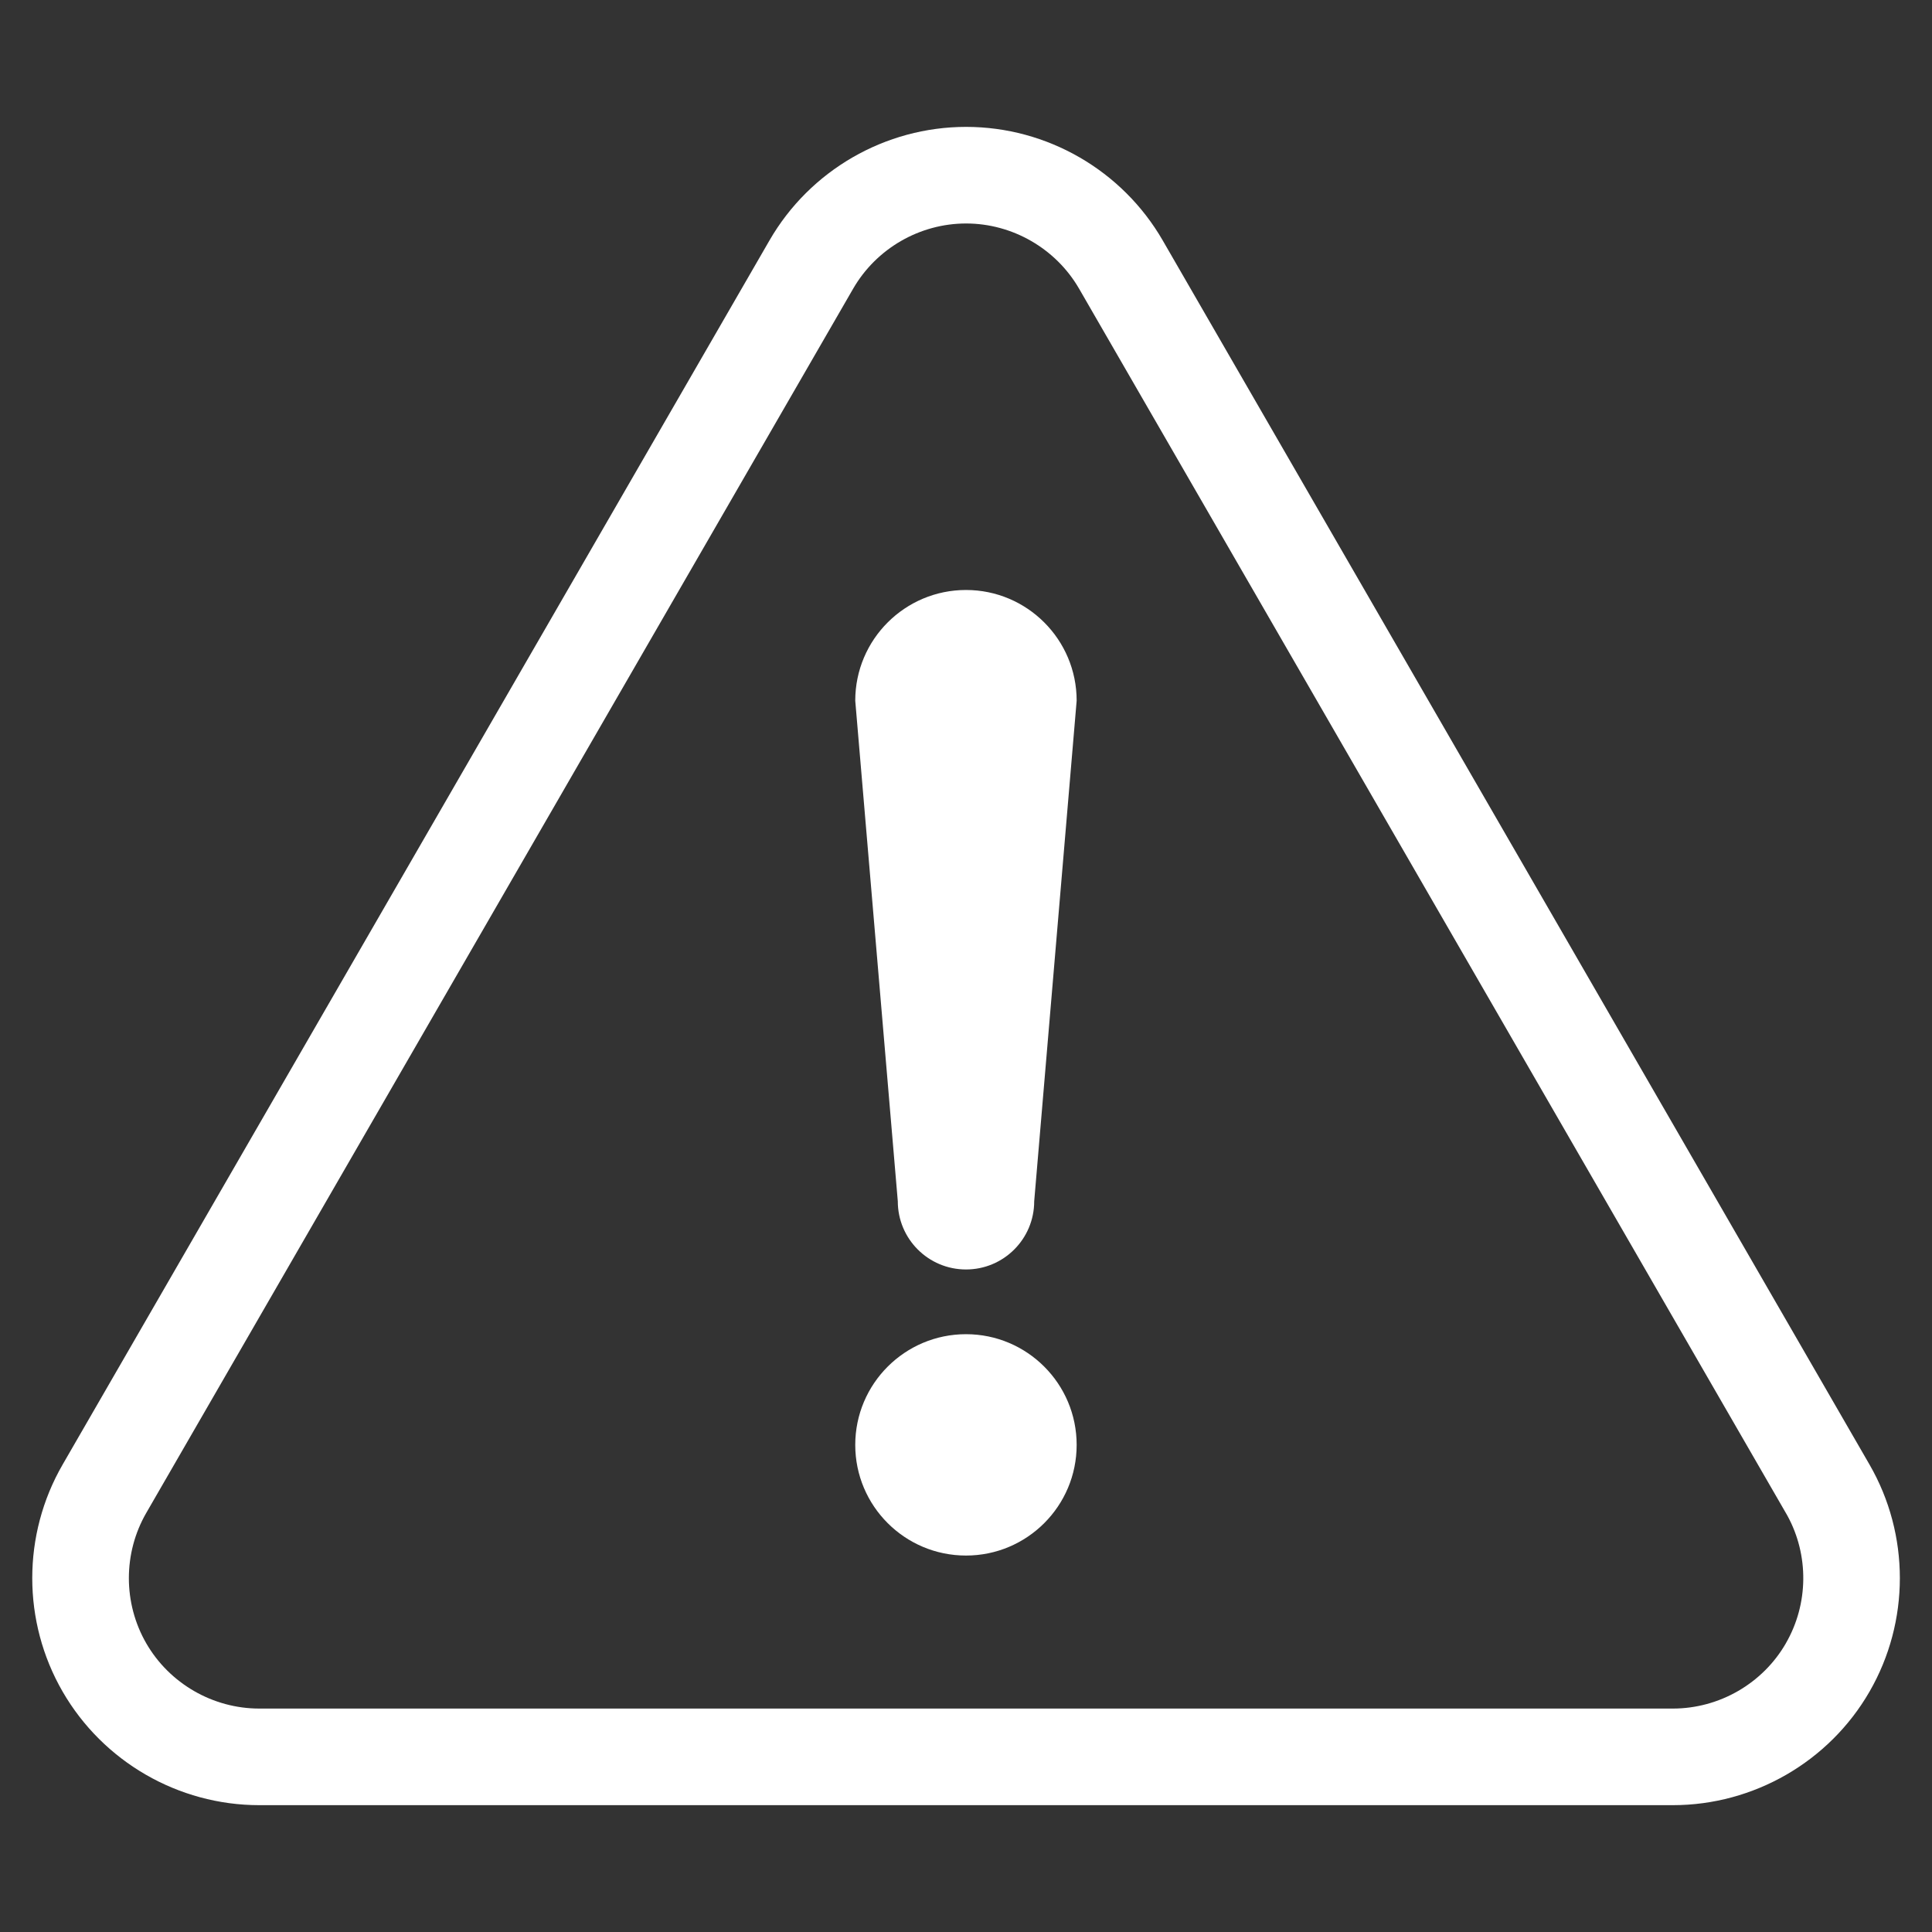 <svg width="40" height="40" viewBox="0 0 40 40" fill="none" xmlns="http://www.w3.org/2000/svg">
<rect x="0" y="0" width="40" height="40" fill="#333333" stroke="none"/>
<g clip-path="url(#clip0_1273_225058)">
<path fill-rule="evenodd" clip-rule="evenodd" d="M15.931 4.978C16.768 3.527 18.326 2.627 20.002 2.627C21.678 2.627 23.235 3.527 24.073 4.978L38.706 30.322C39.544 31.773 39.544 33.573 38.706 35.024C37.869 36.475 36.308 37.374 34.635 37.374H5.368C3.692 37.374 2.135 36.474 1.297 35.024C0.458 33.573 0.458 31.773 1.297 30.322L15.931 4.978C15.931 4.978 15.931 4.978 15.931 4.978ZM37.005 31.378L22.342 5.978C22.342 5.978 22.342 5.978 22.342 5.978C21.861 5.146 20.962 4.627 20.002 4.627C19.041 4.627 18.143 5.146 17.663 5.978L3.029 31.322C2.548 32.154 2.548 33.191 3.028 34.023C3.509 34.856 4.407 35.374 5.368 35.374H34.635C35.596 35.374 36.495 34.855 36.974 34.024L36.974 34.023C37.445 33.209 37.455 32.199 37.005 31.378Z" fill="white"/>
<path d="M20 26.283C20.78 26.283 21.412 25.651 21.412 24.871L22.291 14.507C22.291 13.241 21.264 12.215 20 12.215C18.735 12.215 17.707 13.241 17.707 14.507L18.588 24.871C18.588 25.651 19.22 26.283 20 26.283Z" fill="white"/>
<path d="M20 27.623C18.735 27.623 17.707 28.649 17.707 29.915C17.707 31.18 18.734 32.206 20 32.206C21.265 32.206 22.291 31.18 22.291 29.915C22.291 28.649 21.264 27.623 20 27.623Z" fill="white"/>
</g>
<defs>
<clipPath id="clip0_1273_225058">
<rect width="40" height="40" fill="white"/>
</clipPath>
</defs>
</svg>
